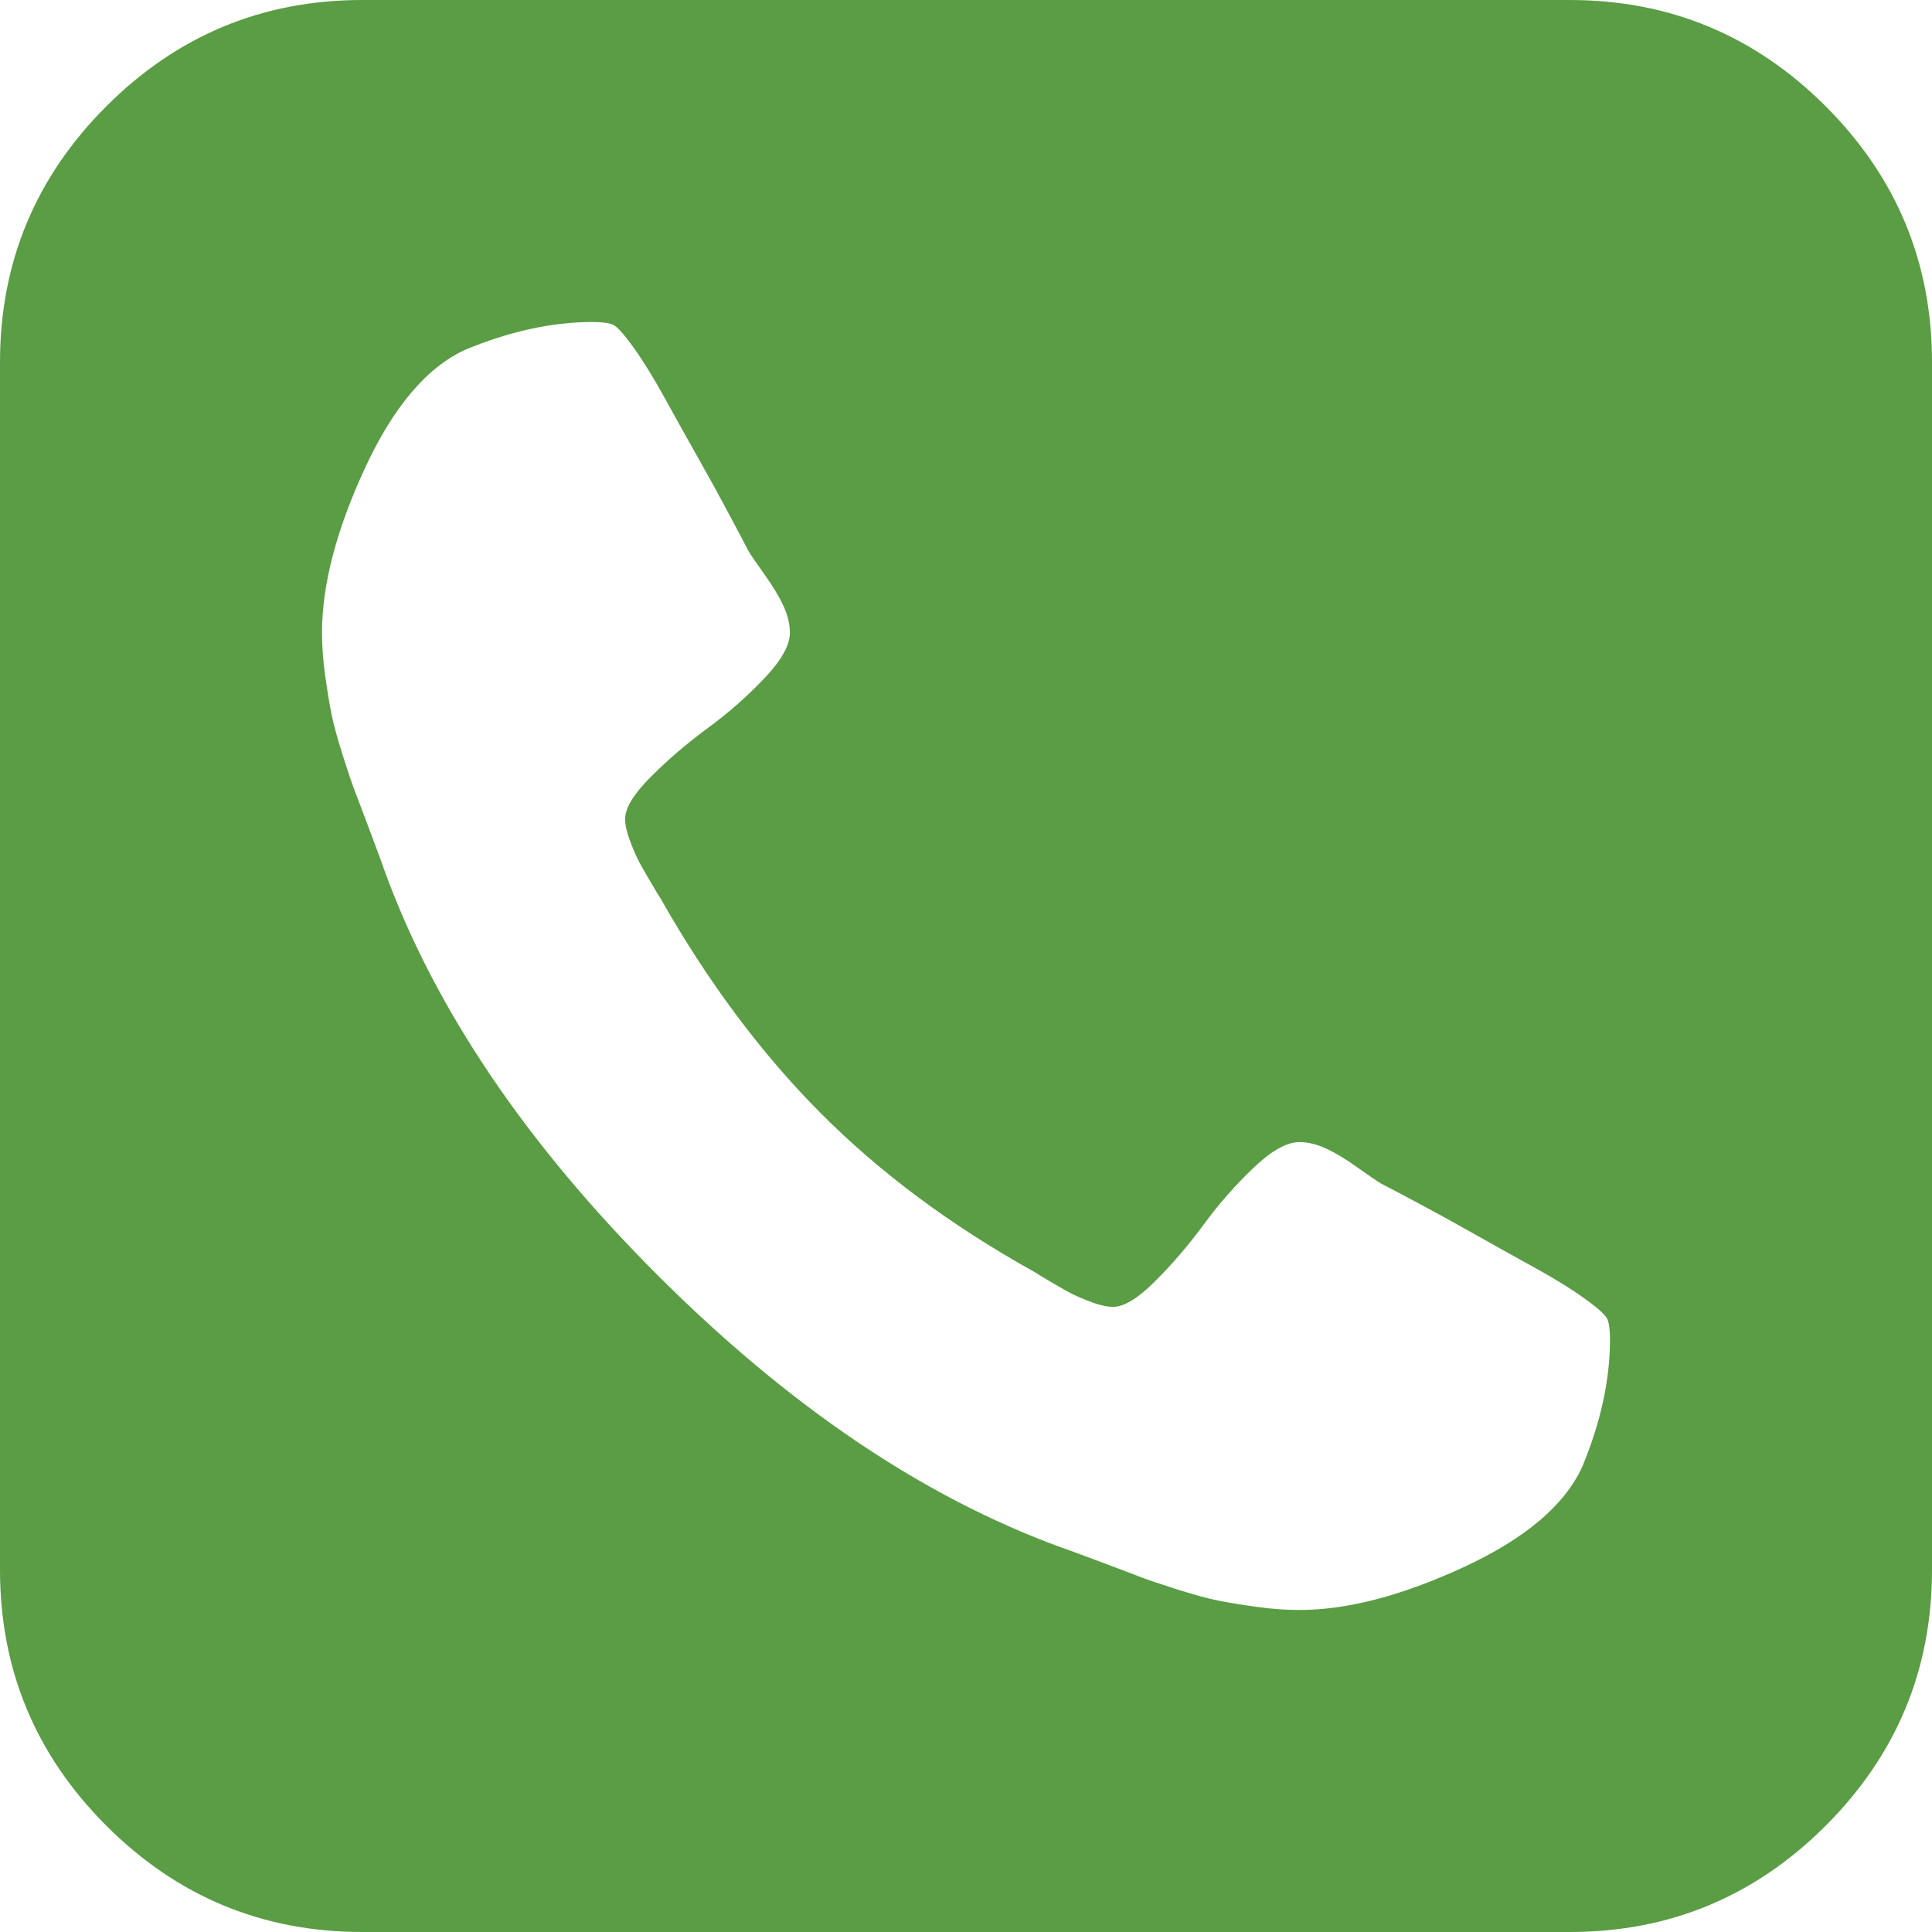 ﻿<?xml version="1.0" encoding="utf-8"?>
<svg version="1.1" xmlns:xlink="http://www.w3.org/1999/xlink" width="40px" height="40px" xmlns="http://www.w3.org/2000/svg">
  <g transform="matrix(1 0 0 1 -1520 -1619 )">
    <path d="M 32.76 30.365  C 33.142 29.444  33.333 28.568  33.333 27.734  C 33.333 27.543  33.316 27.405  33.281 27.318  C 33.247 27.231  33.09 27.088  32.812 26.888  C 32.535 26.688  32.183 26.471  31.758 26.237  C 31.332 26.003  30.92 25.773  30.521 25.547  C 30.122 25.321  29.727 25.104  29.336 24.896  C 28.945 24.688  28.698 24.557  28.594 24.505  C 28.507 24.453  28.342 24.34  28.099 24.167  C 27.856 23.993  27.639 23.863  27.448 23.776  C 27.257 23.689  27.075 23.646  26.901 23.646  C 26.641 23.646  26.324 23.824  25.951 24.18  C 25.577 24.536  25.234 24.926  24.922 25.352  C 24.609 25.777  24.275 26.168  23.919 26.523  C 23.563 26.879  23.273 27.057  23.047 27.057  C 22.925 27.057  22.782 27.027  22.617 26.966  C 22.452 26.905  22.318 26.849  22.214 26.797  C 22.109 26.745  21.962 26.662  21.771 26.549  C 21.58 26.437  21.458 26.363  21.406 26.328  C 19.688 25.373  18.212 24.275  16.979 23.034  C 15.747 21.793  14.644 20.312  13.672 18.594  C 13.637 18.542  13.563 18.42  13.451 18.229  C 13.338 18.038  13.255 17.891  13.203 17.786  C 13.151 17.682  13.095 17.548  13.034 17.383  C 12.973 17.218  12.943 17.075  12.943 16.953  C 12.943 16.727  13.121 16.437  13.477 16.081  C 13.832 15.725  14.223 15.391  14.648 15.078  C 15.074 14.766  15.464 14.423  15.82 14.049  C 16.176 13.676  16.354 13.359  16.354 13.099  C 16.354 12.925  16.311 12.743  16.224 12.552  C 16.137 12.361  16.007 12.144  15.833 11.901  C 15.66 11.658  15.547 11.493  15.495 11.406  C 15.443 11.302  15.312 11.055  15.104 10.664  C 14.896 10.273  14.679 9.878  14.453 9.479  C 14.227 9.08  13.997 8.668  13.763 8.242  C 13.529 7.817  13.312 7.465  13.112 7.188  C 12.912 6.91  12.769 6.753  12.682 6.719  C 12.595 6.684  12.457 6.667  12.266 6.667  C 11.432 6.667  10.556 6.858  9.635 7.24  C 8.837 7.604  8.142 8.424  7.552 9.701  C 6.962 10.977  6.667 12.109  6.667 13.099  C 6.667 13.377  6.688 13.672  6.732 13.984  C 6.775 14.297  6.819 14.562  6.862 14.779  C 6.905 14.996  6.984 15.282  7.096 15.638  C 7.209 15.994  7.296 16.25  7.357 16.406  C 7.418 16.562  7.526 16.849  7.682 17.266  C 7.839 17.682  7.934 17.943  7.969 18.047  C 9.01 20.894  10.89 23.676  13.607 26.393  C 16.324 29.11  19.106 30.99  21.953 32.031  C 22.057 32.066  22.318 32.161  22.734 32.318  C 23.151 32.474  23.438 32.582  23.594 32.643  C 23.75 32.704  24.006 32.791  24.362 32.904  C 24.718 33.016  25.004 33.095  25.221 33.138  C 25.438 33.181  25.703 33.225  26.016 33.268  C 26.328 33.312  26.623 33.333  26.901 33.333  C 27.891 33.333  29.023 33.038  30.299 32.448  C 31.576 31.858  32.396 31.163  32.76 30.365  Z M 37.799 2.201  C 39.266 3.668  40 5.434  40 7.5  L 40 32.5  C 40 34.566  39.266 36.332  37.799 37.799  C 36.332 39.266  34.566 40  32.5 40  L 7.5 40  C 5.434 40  3.668 39.266  2.201 37.799  C 0.734 36.332  0 34.566  0 32.5  L 0 7.5  C 0 5.434  0.734 3.668  2.201 2.201  C 3.668 0.734  5.434 0  7.5 0  L 32.5 0  C 34.566 0  36.332 0.734  37.799 2.201  Z " fill-rule="nonzero" fill="#5a9d44" stroke="none" transform="matrix(1 0 0 1 1520 1619 )" />
  </g>
</svg>